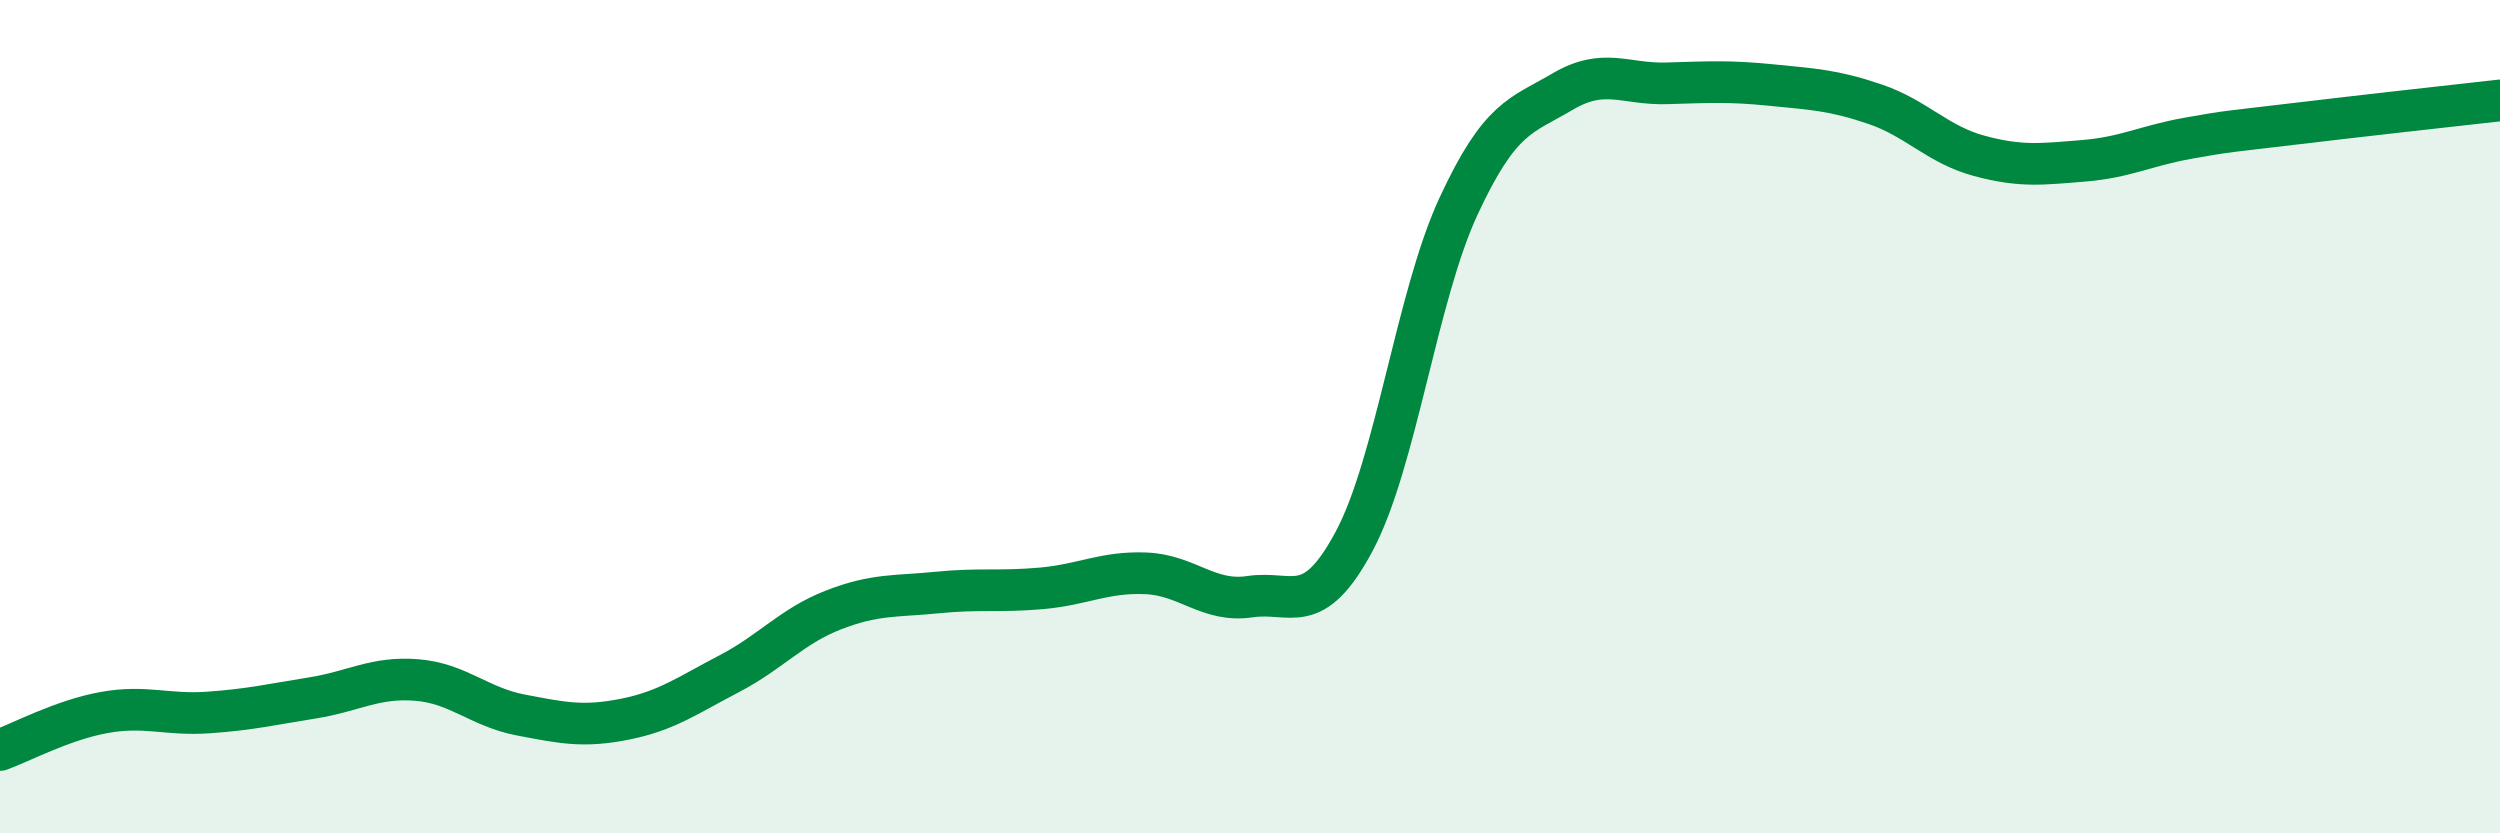 
    <svg width="60" height="20" viewBox="0 0 60 20" xmlns="http://www.w3.org/2000/svg">
      <path
        d="M 0,18 C 0.5,17.82 1.5,17.28 2.5,17.1 C 3.5,16.92 4,17.17 5,17.1 C 6,17.03 6.5,16.91 7.5,16.75 C 8.5,16.59 9,16.24 10,16.32 C 11,16.4 11.5,16.97 12.5,17.16 C 13.5,17.35 14,17.46 15,17.26 C 16,17.06 16.5,16.69 17.5,16.17 C 18.5,15.65 19,15.03 20,14.64 C 21,14.25 21.5,14.32 22.5,14.22 C 23.5,14.12 24,14.21 25,14.12 C 26,14.03 26.5,13.72 27.5,13.76 C 28.5,13.8 29,14.47 30,14.32 C 31,14.17 31.5,14.86 32.5,12.99 C 33.5,11.12 34,7.12 35,4.96 C 36,2.8 36.5,2.79 37.5,2.2 C 38.5,1.61 39,2.03 40,2 C 41,1.97 41.5,1.94 42.5,2.04 C 43.5,2.14 44,2.16 45,2.5 C 46,2.84 46.5,3.47 47.5,3.74 C 48.5,4.01 49,3.94 50,3.86 C 51,3.78 51.5,3.5 52.5,3.32 C 53.5,3.14 53.5,3.16 55,2.98 C 56.5,2.8 59,2.52 60,2.41L60 20L0 20Z"
        fill="#008740"
        opacity="0.1"
        stroke-linecap="round"
        stroke-linejoin="round"
      />
      <path
        d="M 0,18 C 0.5,17.82 1.5,17.28 2.5,17.1 C 3.5,16.92 4,17.17 5,17.1 C 6,17.03 6.5,16.91 7.5,16.75 C 8.5,16.59 9,16.24 10,16.32 C 11,16.4 11.5,16.97 12.5,17.16 C 13.5,17.35 14,17.46 15,17.26 C 16,17.06 16.5,16.69 17.5,16.17 C 18.5,15.65 19,15.03 20,14.64 C 21,14.25 21.5,14.32 22.5,14.22 C 23.5,14.12 24,14.21 25,14.12 C 26,14.03 26.5,13.72 27.5,13.76 C 28.5,13.8 29,14.47 30,14.32 C 31,14.17 31.5,14.86 32.5,12.99 C 33.5,11.12 34,7.12 35,4.96 C 36,2.8 36.5,2.79 37.5,2.2 C 38.5,1.61 39,2.03 40,2 C 41,1.97 41.5,1.94 42.5,2.04 C 43.5,2.14 44,2.16 45,2.5 C 46,2.84 46.5,3.47 47.5,3.74 C 48.5,4.01 49,3.94 50,3.86 C 51,3.78 51.5,3.5 52.5,3.32 C 53.5,3.14 53.5,3.16 55,2.98 C 56.5,2.8 59,2.52 60,2.41"
        stroke="#008740"
        stroke-width="1"
        fill="none"
        stroke-linecap="round"
        stroke-linejoin="round"
      />
    </svg>
  
